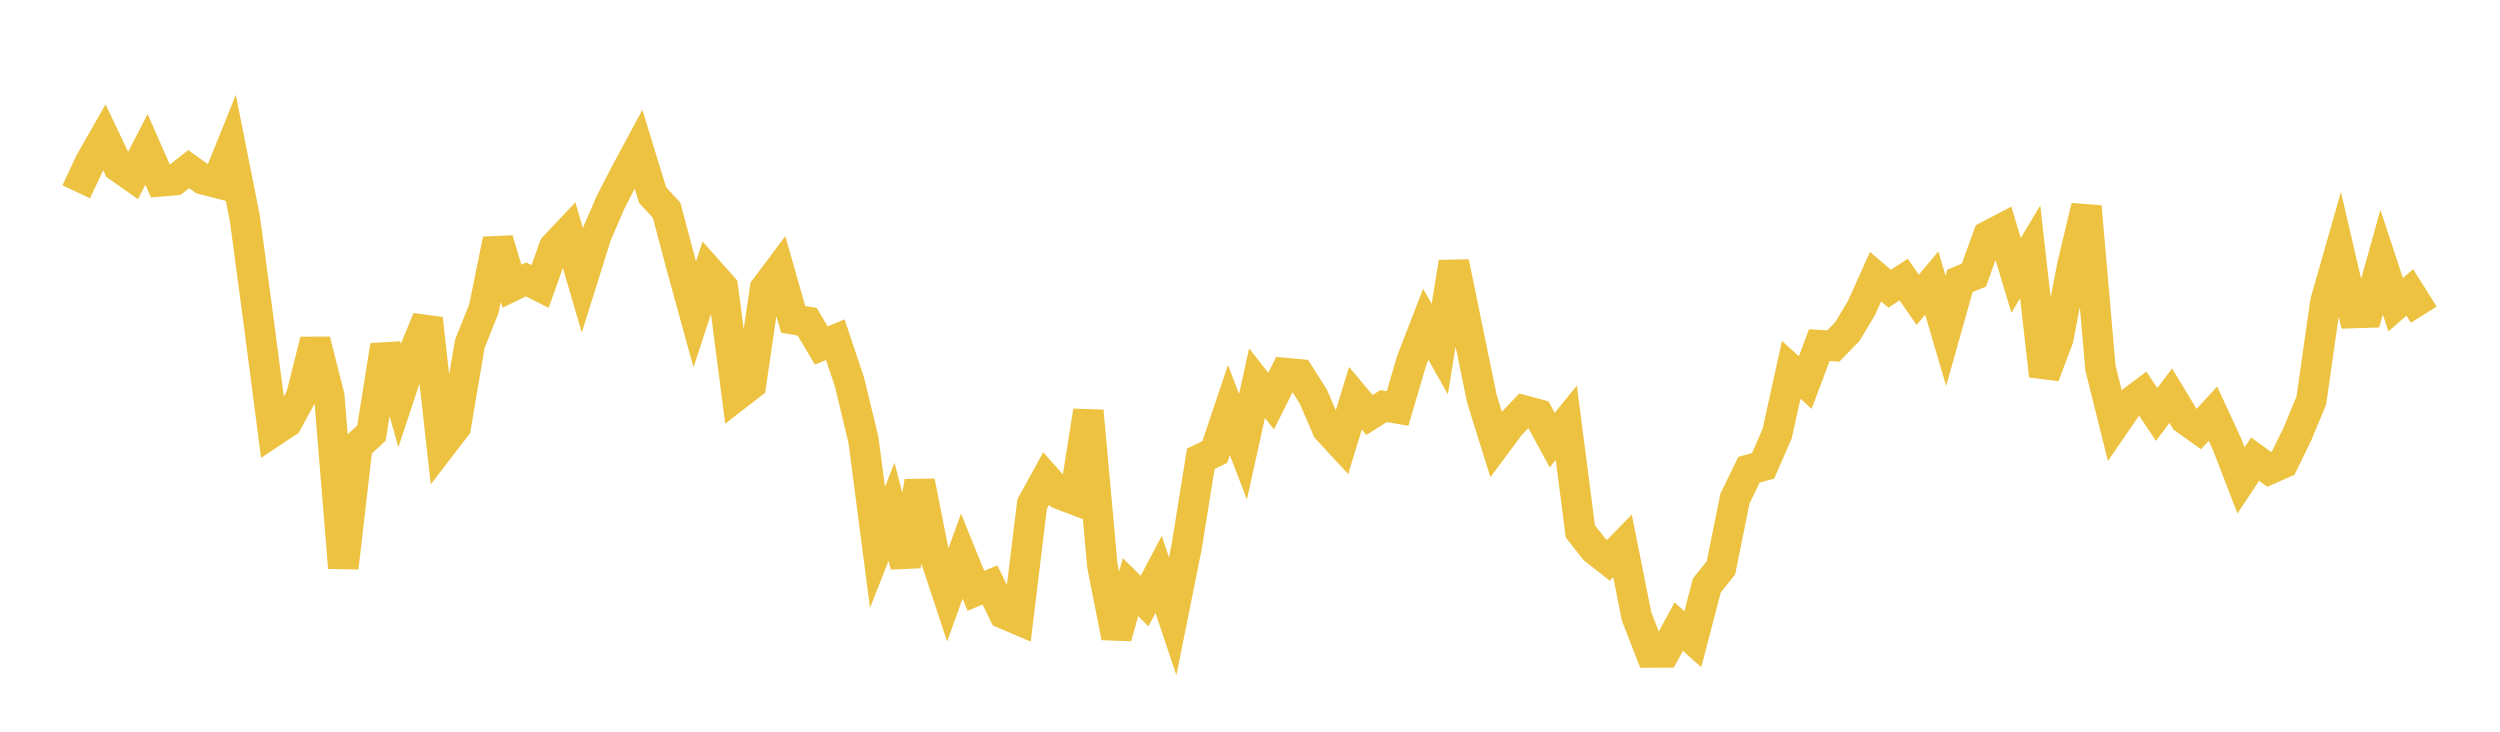 <svg width="164" height="48" xmlns="http://www.w3.org/2000/svg" xmlns:xlink="http://www.w3.org/1999/xlink"><path fill="none" stroke="rgb(237,194,64)" stroke-width="2" d="M5,12.582L5.922,10.619L6.844,9.002L7.766,10.939L8.689,11.588L9.611,9.802L10.533,11.899L11.455,11.818L12.377,11.093L13.299,11.755L14.222,11.994L15.144,9.704L16.066,14.343L16.988,21.249L17.91,28.315L18.832,27.703L19.754,26.01L20.677,22.327L21.599,25.976L22.521,37.243L23.443,29.264L24.365,28.414L25.287,22.66L26.21,25.93L27.132,23.155L28.054,20.908L28.976,29.199L29.898,27.998L30.82,22.555L31.743,20.25L32.665,15.719L33.587,18.775L34.509,18.329L35.431,18.794L36.353,16.2L37.275,15.225L38.198,18.374L39.12,15.431L40.042,13.295L40.964,11.498L41.886,9.783L42.808,12.789L43.731,13.793L44.653,17.274L45.575,20.63L46.497,17.804L47.419,18.84L48.341,25.936L49.263,25.224L50.186,18.937L51.108,17.706L52.03,20.948L52.952,21.106L53.874,22.664L54.796,22.283L55.719,25.035L56.641,28.845L57.563,35.909L58.485,33.574L59.407,37.115L60.329,31.585L61.251,36.232L62.174,39.028L63.096,36.485L64.018,38.758L64.94,38.375L65.862,40.255L66.784,40.65L67.707,33.071L68.629,31.391L69.551,32.426L70.473,32.775L71.395,26.959L72.317,37.115L73.24,41.801L74.162,38.518L75.084,39.428L76.006,37.682L76.928,40.429L77.85,35.838L78.772,30.099L79.695,29.647L80.617,26.897L81.539,29.303L82.461,25.136L83.383,26.312L84.305,24.47L85.228,24.556L86.15,26.011L87.072,28.146L87.994,29.143L88.916,26.124L89.838,27.222L90.76,26.639L91.683,26.795L92.605,23.656L93.527,21.273L94.449,22.901L95.371,17.207L96.293,21.696L97.216,26.176L98.138,29.132L99.06,27.891L99.982,26.932L100.904,27.179L101.826,28.87L102.749,27.732L103.671,34.86L104.593,36.03L105.515,36.757L106.437,35.811L107.359,40.433L108.281,42.805L109.204,42.799L110.126,41.106L111.048,41.933L111.97,38.405L112.892,37.257L113.814,32.705L114.737,30.812L115.659,30.56L116.581,28.447L117.503,24.26L118.425,25.094L119.347,22.64L120.269,22.697L121.192,21.742L122.114,20.201L123.036,18.151L123.958,18.938L124.88,18.341L125.802,19.669L126.725,18.564L127.647,21.705L128.569,18.428L129.491,18.045L130.413,15.482L131.335,14.999L132.257,18.066L133.18,16.526L134.102,24.653L135.024,22.21L135.946,17.409L136.868,13.549L137.79,24.143L138.713,27.844L139.635,26.501L140.557,25.81L141.479,27.191L142.401,25.955L143.323,27.484L144.246,28.143L145.168,27.136L146.09,29.127L147.012,31.516L147.934,30.118L148.856,30.788L149.778,30.38L150.701,28.492L151.623,26.274L152.545,19.812L153.467,16.581L154.389,20.536L155.311,20.507L156.234,17.198L157.156,19.993L158.078,19.181L159,20.643"></path></svg>